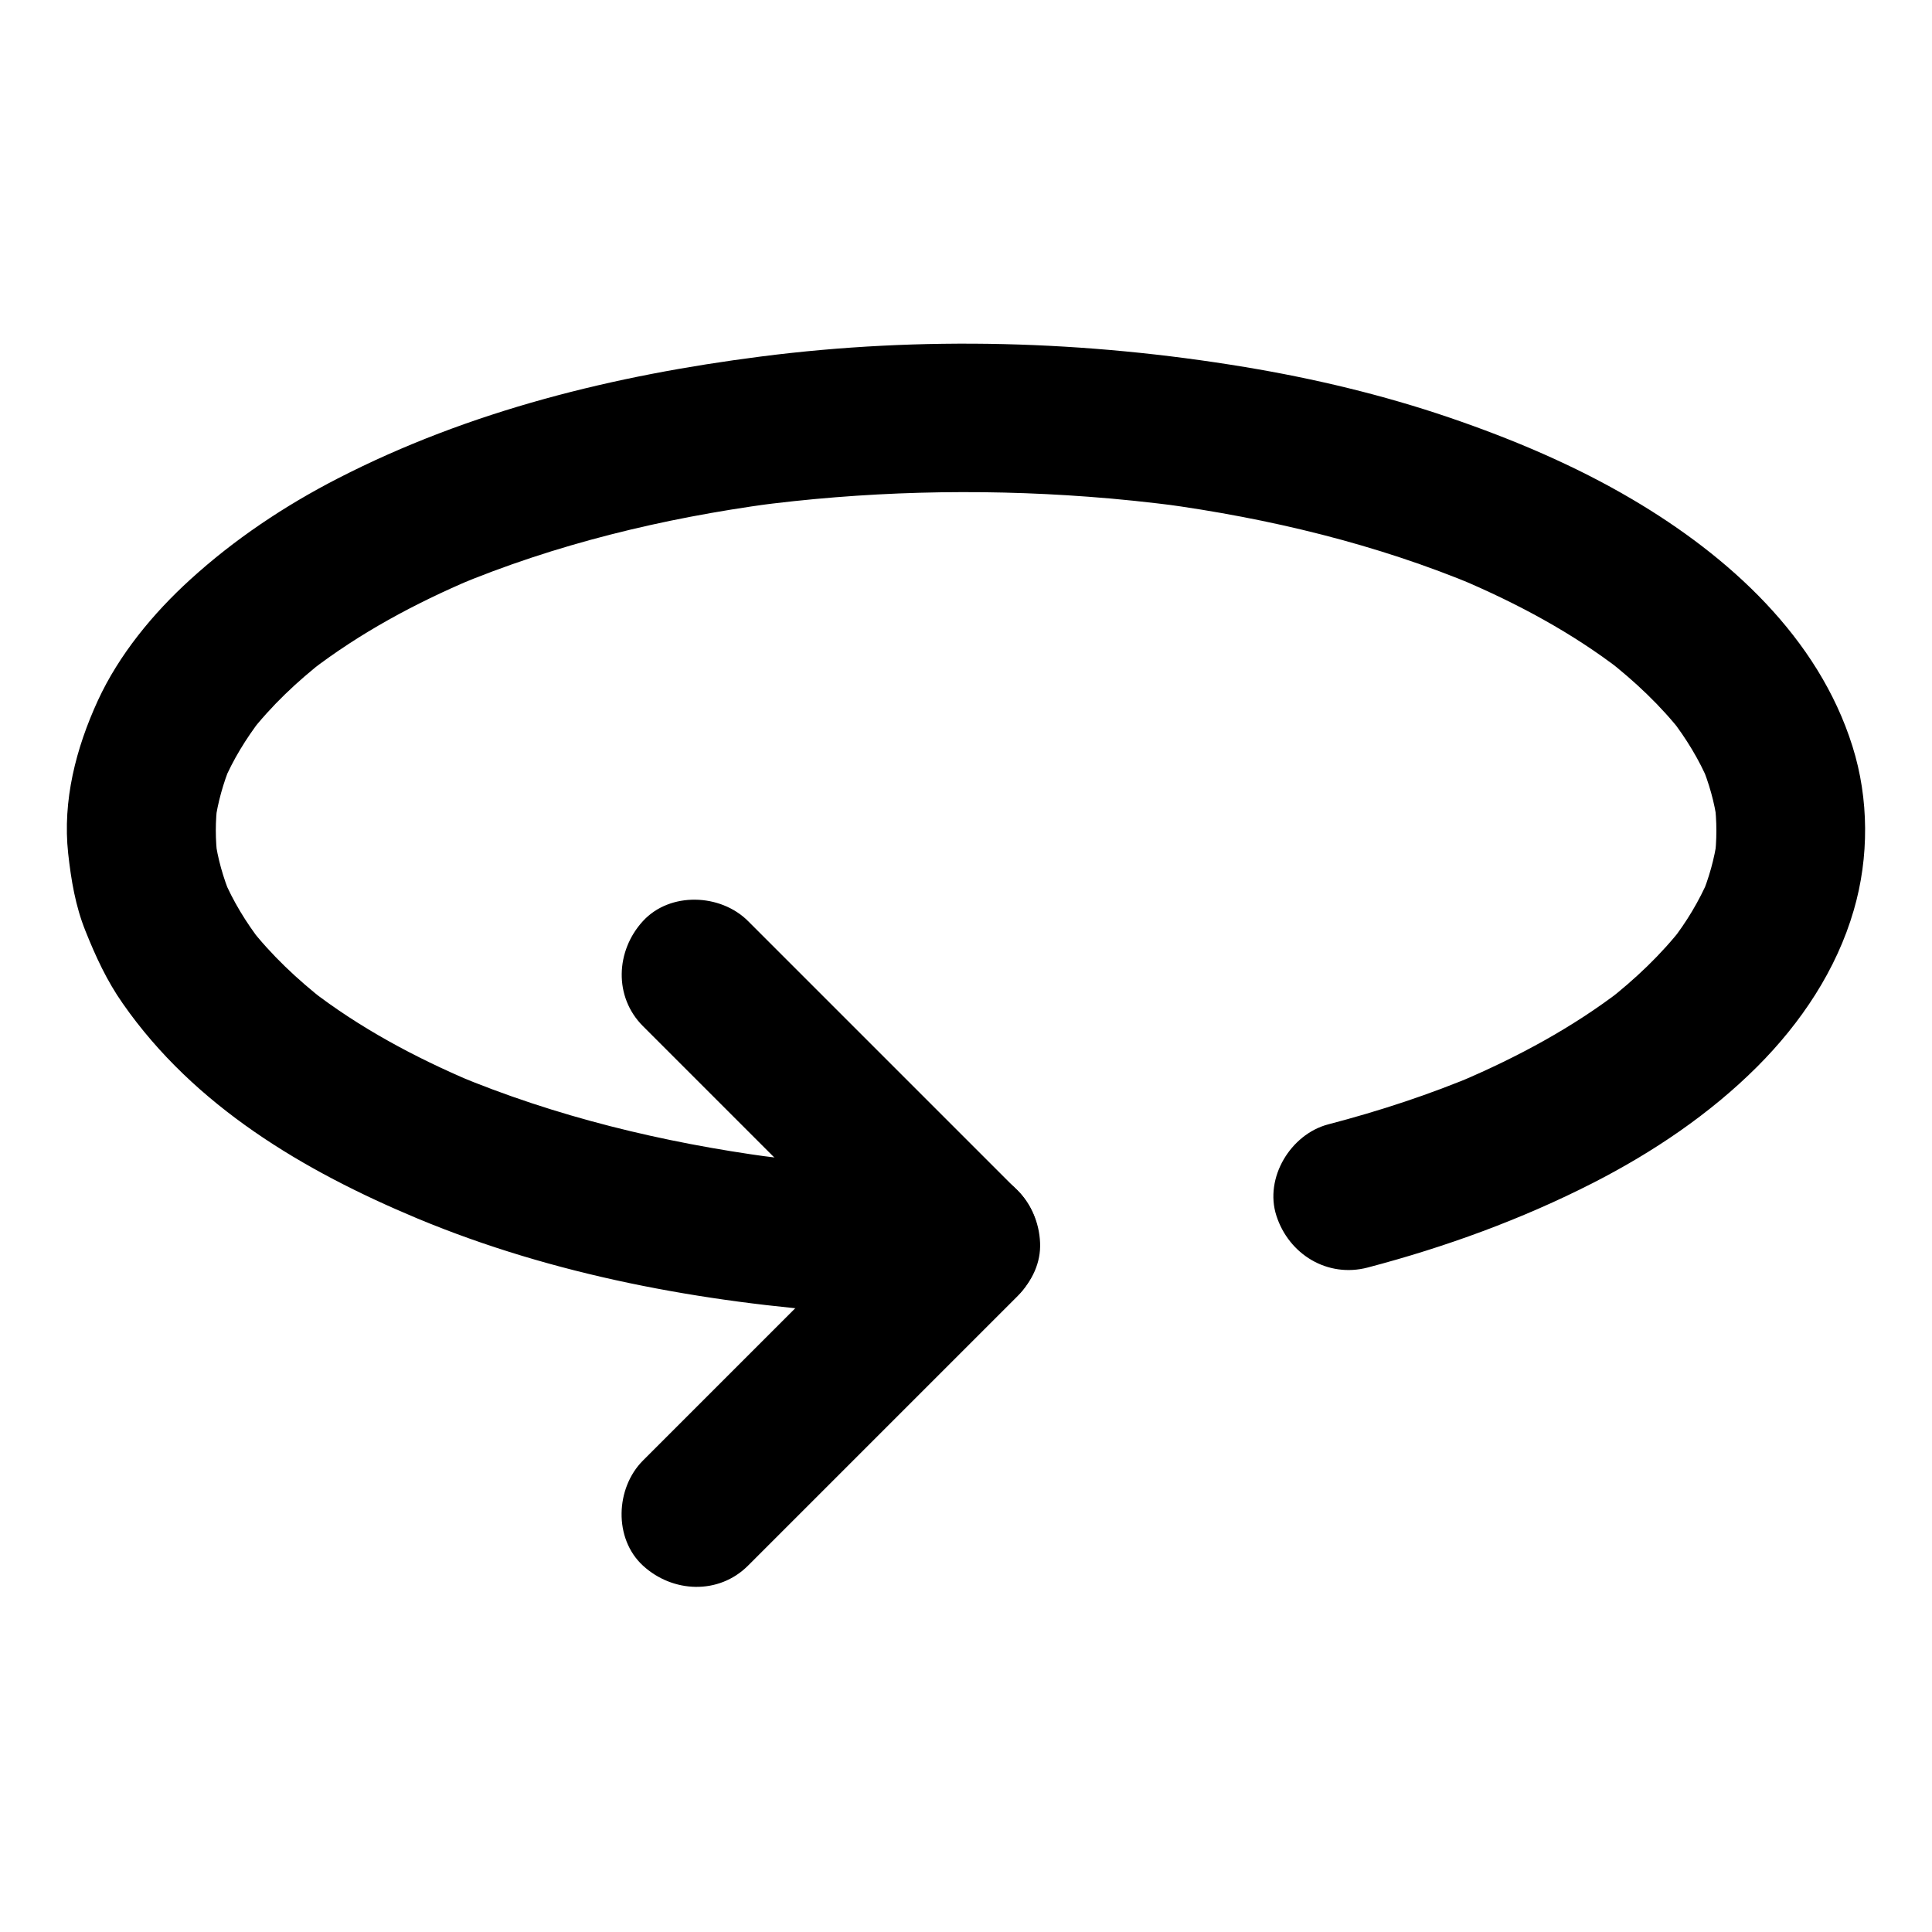 <?xml version="1.0" encoding="UTF-8"?>
<!-- Uploaded to: SVG Repo, www.svgrepo.com, Generator: SVG Repo Mixer Tools -->
<svg fill="#000000" width="800px" height="800px" version="1.1" viewBox="144 144 512 512" xmlns="http://www.w3.org/2000/svg">
 <g>
  <path d="m400 453.73c-18.992 0-37.934-1.23-56.727-3.738 1.723 0.246 3.492 0.492 5.215 0.688-28.734-3.887-57.219-10.727-83.984-21.941 1.574 0.641 3.148 1.328 4.723 1.969-15.203-6.445-29.863-14.27-42.953-24.402 1.328 1.031 2.656 2.066 3.984 3.102-7.43-5.805-14.367-12.301-20.172-19.777 1.031 1.328 2.066 2.656 3.102 3.984-3.984-5.164-7.43-10.773-9.988-16.828 0.641 1.574 1.328 3.148 1.969 4.723-2.016-4.871-3.492-9.988-4.184-15.254 0.246 1.723 0.492 3.492 0.688 5.215-0.641-4.922-0.641-9.891 0-14.809-0.246 1.723-0.492 3.492-0.688 5.215 0.738-5.266 2.164-10.332 4.184-15.254-0.641 1.574-1.328 3.148-1.969 4.723 2.559-6.051 6.004-11.609 9.988-16.828-1.031 1.328-2.066 2.656-3.102 3.984 5.805-7.477 12.695-13.973 20.172-19.777-1.328 1.031-2.656 2.066-3.984 3.102 13.086-10.086 27.75-17.957 42.953-24.402-1.574 0.641-3.148 1.328-4.723 1.969 26.766-11.219 55.25-18.055 83.984-21.941-1.723 0.246-3.492 0.492-5.215 0.688 29.473-3.938 59.434-4.723 89.102-2.508 8.168 0.59 16.285 1.477 24.402 2.508-1.723-0.246-3.492-0.492-5.215-0.688 28.734 3.887 57.219 10.727 83.984 21.941-1.574-0.641-3.148-1.328-4.723-1.969 15.203 6.445 29.863 14.27 42.953 24.402-1.328-1.031-2.656-2.066-3.984-3.102 7.43 5.805 14.367 12.301 20.172 19.777-1.031-1.328-2.066-2.656-3.102-3.984 3.984 5.164 7.43 10.773 9.988 16.828-0.641-1.574-1.328-3.148-1.969-4.723 2.016 4.871 3.492 9.988 4.184 15.254-0.246-1.723-0.492-3.492-0.688-5.215 0.641 4.969 0.641 9.988 0 14.957 0.246-1.723 0.492-3.492 0.688-5.215-0.738 5.215-2.164 10.281-4.184 15.152 0.641-1.574 1.328-3.148 1.969-4.723-2.559 5.953-5.902 11.512-9.891 16.629 1.031-1.328 2.066-2.656 3.102-3.984-5.805 7.477-12.742 14.023-20.223 19.875 1.328-1.031 2.656-2.066 3.984-3.102-13.039 10.035-27.602 17.859-42.707 24.305 1.574-0.641 3.148-1.328 4.723-1.969-12.941 5.461-26.273 9.84-39.852 13.383-9.938 2.609-16.973 14.168-13.727 24.207 3.297 10.234 13.531 16.531 24.207 13.727 20.566-5.41 40.738-12.742 59.73-22.434 15.793-8.07 30.945-18.254 43.492-30.801 11.562-11.562 21.008-25.633 25.586-41.477 4.082-13.973 4.035-29.52-0.344-43.395-9.055-28.93-32.867-50.43-58.301-65.438-15.254-9.004-31.785-15.988-48.512-21.695-17.613-6.004-35.77-10.332-54.121-13.383-42.359-7.035-85.656-8.266-128.31-2.805-38.82 4.969-77.145 14.316-112.18 32.324-14.07 7.231-27.406 16.137-39.113 26.812-9.84 8.953-18.844 19.875-24.453 32.027-5.805 12.645-9.398 26.52-7.871 40.539 0.789 7.086 1.918 13.922 4.574 20.516 2.707 6.789 5.707 13.285 9.891 19.238 18.992 27.258 47.969 44.379 78.082 56.973 36.113 15.055 75.375 22.238 114.29 24.992 10.332 0.738 20.715 1.082 31.047 1.082 10.281 0 20.172-9.055 19.68-19.68-0.453-10.566-8.621-19.57-19.641-19.57z"/>
  <path d="m314.39 415.94c8.07 8.07 16.09 16.09 24.156 24.156l47.328 47.328v-27.848c-8.07 8.07-16.09 16.09-24.156 24.156-12.84 12.84-25.684 25.684-38.473 38.473l-8.855 8.855c-7.281 7.281-7.824 20.664 0 27.848 7.871 7.231 20.074 7.773 27.848 0 8.07-8.07 16.09-16.09 24.156-24.156 12.84-12.84 25.684-25.684 38.473-38.473 2.953-2.953 5.902-5.902 8.855-8.855 7.527-7.527 7.527-20.32 0-27.848-8.07-8.07-16.09-16.09-24.156-24.156-12.84-12.84-25.684-25.684-38.473-38.473-2.953-2.953-5.902-5.902-8.855-8.855-7.281-7.281-20.664-7.824-27.848 0-7.234 7.875-7.773 20.074 0 27.848z"/>
 </g>
</svg>